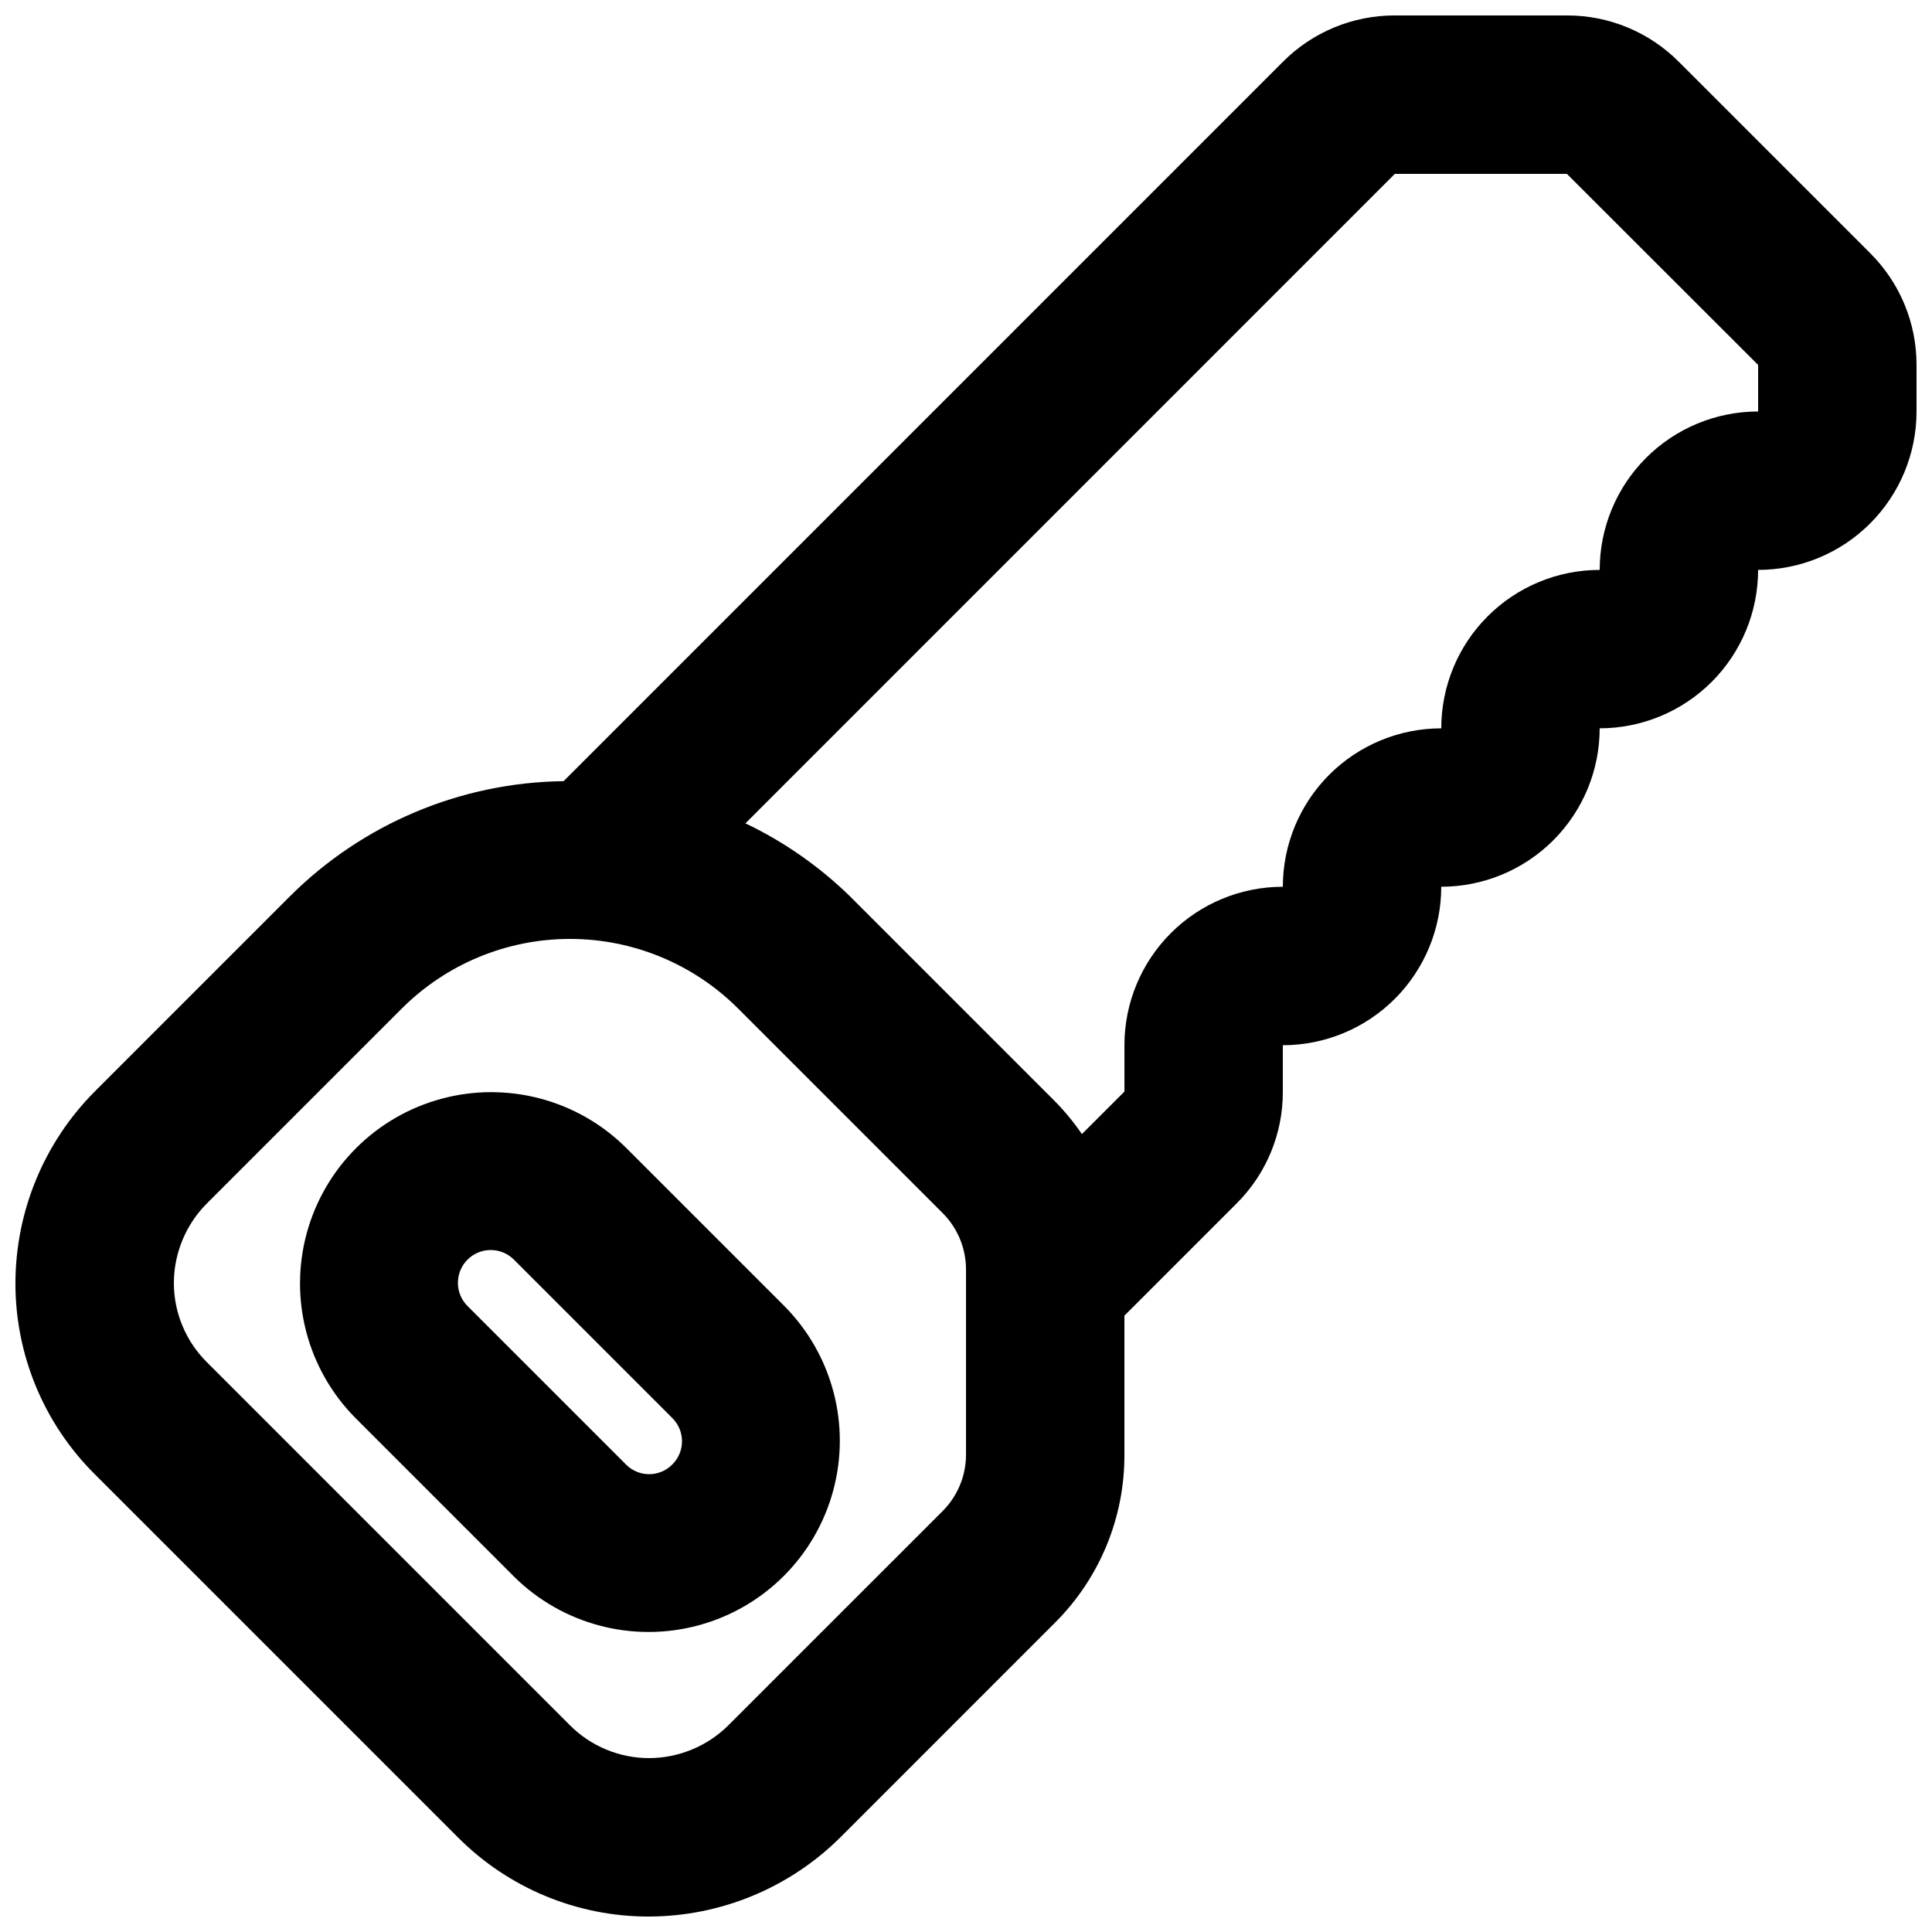 <?xml version="1.0" encoding="UTF-8"?>
<!-- Uploaded to: SVG Repo, www.svgrepo.com, Generator: SVG Repo Mixer Tools -->
<svg width="800px" height="800px" version="1.1" viewBox="144 144 512 512" xmlns="http://www.w3.org/2000/svg">
 <defs>
  <clipPath id="a">
   <path d="m148.09 148.09h503.81v503.81h-503.81z"/>
  </clipPath>
 </defs>
 <g clip-path="url(#a)">
  <path d="m639.6 211.07-50.672-50.672c-7.852-7.902-18.539-12.332-29.676-12.305h-45.605c-11.137-0.027-21.824 4.402-29.68 12.305l-190.61 190.62c-27.234 0.332-53.266 11.285-72.539 30.527l-51.734 51.738c-13.398 13.473-20.941 31.684-20.992 50.684-0.051 19.027 7.516 37.281 21.004 50.695l96.25 96.25c13.414 13.484 31.664 21.043 50.684 20.992 18.996-0.055 37.207-7.598 50.68-20.992l56.82-56.824c11.848-11.781 18.492-27.812 18.453-44.523v-36.906l29.68-29.68c7.914-7.852 12.348-18.551 12.301-29.695v-12.289c11.137-0.004 21.816-4.43 29.691-12.305 7.871-7.879 12.293-18.559 12.293-29.695 11.137-0.004 21.809-4.43 29.684-12.301 7.871-7.871 12.297-18.547 12.301-29.684 11.133-0.004 21.809-4.43 29.684-12.301 7.871-7.871 12.297-18.547 12.301-29.68 11.129-0.004 21.801-4.426 29.672-12.293 7.871-7.863 12.301-18.531 12.312-29.66v-12.324c0.027-11.141-4.402-21.828-12.305-29.68zm-239.6 318.49c-0.016 5.562-2.227 10.898-6.148 14.844l-56.828 56.82c-5.586 5.543-13.125 8.664-20.992 8.691-7.879 0.008-15.434-3.125-20.992-8.703l-96.254-96.258c-5.582-5.559-8.715-13.113-8.707-20.992 0.031-7.867 3.156-15.406 8.695-20.988l51.734-51.734h0.004c11.816-11.793 27.832-18.418 44.531-18.418 16.695 0 32.711 6.625 44.531 18.418l54.285 54.285c3.918 3.945 6.125 9.273 6.141 14.836zm209.92-276.51c-11.137-0.004-21.816 4.418-29.691 12.293-7.875 7.871-12.297 18.555-12.293 29.691-11.137-0.004-21.816 4.418-29.691 12.293-7.875 7.871-12.297 18.555-12.293 29.691-11.133 0-21.812 4.422-29.688 12.297-7.871 7.871-12.297 18.551-12.297 29.688-11.133-0.004-21.816 4.418-29.688 12.293-7.875 7.875-12.297 18.555-12.293 29.691v12.289l-11.273 11.273c-2.125-3.113-4.523-6.031-7.168-8.719l-54.285-54.289c-8.117-7.922-17.477-14.457-27.711-19.344l172.1-172.12h45.59l50.684 50.641z"/>
 </g>
 <path d="m309.82 448.08c-12.824-12.684-31.426-17.594-48.84-12.895-17.414 4.703-31.02 18.305-35.719 35.719-4.703 17.414 0.207 36.016 12.891 48.84l42.098 42.102c12.824 12.684 31.426 17.594 48.84 12.891 17.414-4.699 31.02-18.301 35.719-35.719 4.703-17.414-0.207-36.012-12.891-48.84zm12.297 84.074c-1.613 1.613-3.805 2.523-6.086 2.523-2.285 0-4.473-0.91-6.09-2.523l-42.102-42.102c-3.34-3.402-3.312-8.863 0.059-12.234 3.371-3.375 8.832-3.398 12.234-0.059l42.098 42.102c1.625 1.637 2.531 3.859 2.508 6.168-0.02 2.312-0.965 4.516-2.621 6.125z"/>
</svg>